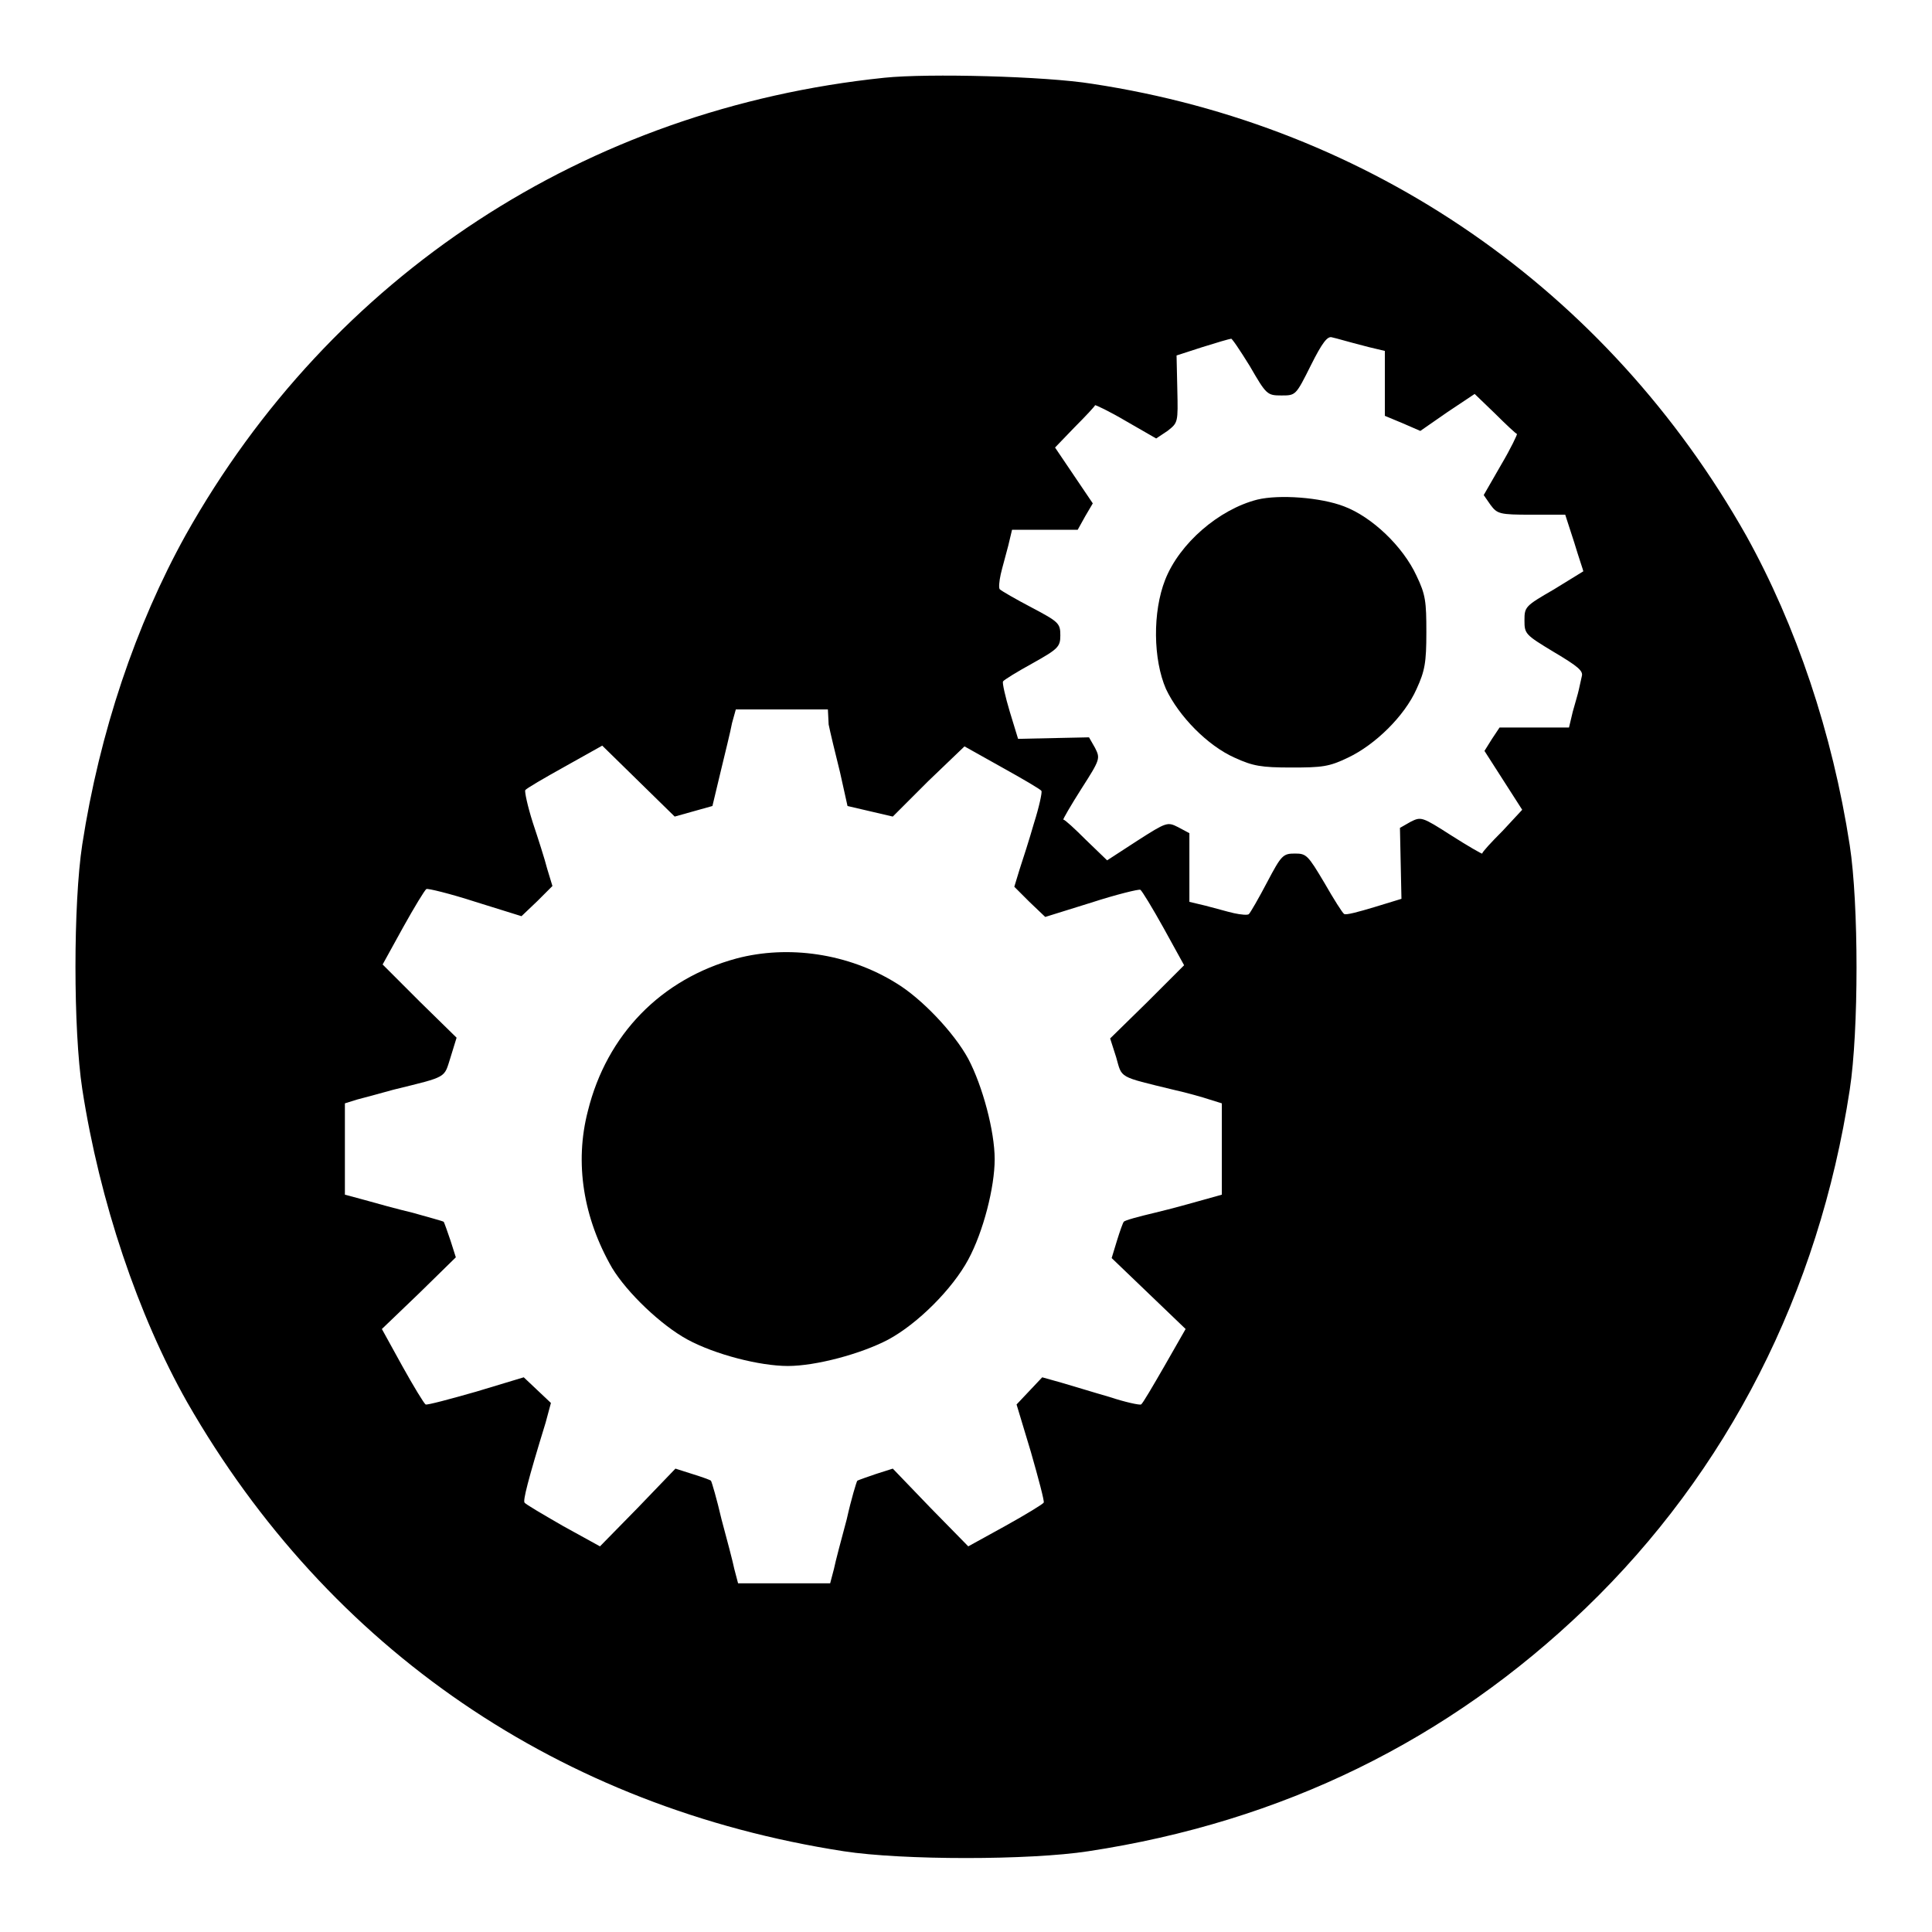 <?xml version="1.0" encoding="utf-8"?>
<!-- Svg Vector Icons : http://www.onlinewebfonts.com/icon -->
<!DOCTYPE svg PUBLIC "-//W3C//DTD SVG 1.1//EN" "http://www.w3.org/Graphics/SVG/1.1/DTD/svg11.dtd">
<svg version="1.1" xmlns="http://www.w3.org/2000/svg" xmlns:xlink="http://www.w3.org/1999/xlink" x="0px" y="0px" viewBox="0 0 256 256" enable-background="new 0 0 256 256" xml:space="preserve">
<g><g><g><path fill="#000000" d="M117.2,10.3c-39.6,4.1-73.3,26.2-92.6,60.6c-6.6,11.9-11.4,26.1-13.7,41c-1.2,7.8-1.2,24.6,0,32.4c2.3,14.9,7.4,30,13.9,41.5c18.8,32.8,49.5,53.7,87,59.5c7.8,1.2,24.6,1.2,32.4,0c25.7-3.9,47.7-14.7,65.9-32.2c18.8-18.1,30.9-41.8,35-68.7c1.2-7.8,1.2-24.6,0-32.4c-2.3-14.9-7.1-29.1-13.7-41c-18.4-32.6-49.7-54.3-86.7-59.9C138.5,10.1,123,9.7,117.2,10.3z M165.6,48.5c2.2,3.8,2.3,3.9,4.2,3.9c1.9,0,1.9,0,3.9-4c1.5-3,2.2-3.9,2.8-3.7c0.9,0.2,1.4,0.4,4.9,1.3l2.1,0.5v4.3v4.3l2.4,1l2.3,1l3.6-2.5l3.6-2.4l2.7,2.6c1.5,1.5,2.8,2.7,2.9,2.7c0.1,0-0.8,1.9-2.1,4.1l-2.3,4l0.9,1.3c0.9,1.2,1.2,1.3,5.4,1.3h4.5l1.2,3.7c0.6,2,1.2,3.7,1.2,3.8c0,0-1.8,1.1-3.9,2.4c-3.8,2.2-3.9,2.3-3.9,4.1s0.1,1.9,3.9,4.2c3.2,1.9,3.9,2.5,3.7,3.2c-0.1,0.5-0.3,1.3-0.4,1.8c-0.1,0.5-0.5,1.8-0.8,2.9l-0.5,2.1h-4.6h-4.6l-1,1.5l-1,1.6l2.5,3.9l2.5,3.9l-2.6,2.8c-1.5,1.5-2.7,2.8-2.7,3c0,0.1-1.9-1-4.1-2.4c-3.9-2.5-4-2.5-5.4-1.8l-1.4,0.8l0.1,4.7l0.1,4.7l-3.6,1.1c-2,0.6-3.8,1.1-4,0.9c-0.2-0.1-1.4-2-2.6-4.1c-2.2-3.7-2.4-3.9-3.9-3.9c-1.6,0-1.8,0.2-3.7,3.8c-1.1,2.1-2.2,4-2.4,4.2c-0.1,0.2-1.1,0.1-2-0.1c-0.9-0.2-2.6-0.7-3.8-1l-2.1-0.5V115v-4.6l-1.5-0.8c-1.4-0.7-1.5-0.7-5.4,1.8l-4,2.6l-2.8-2.7c-1.5-1.5-2.8-2.7-3-2.7c-0.1,0,1-1.9,2.4-4.1c2.5-3.9,2.5-4,1.8-5.4l-0.8-1.4l-4.7,0.1l-4.7,0.1l-1.1-3.6c-0.6-2-1-3.8-0.9-4c0.1-0.2,1.9-1.3,3.9-2.4c3.4-1.9,3.7-2.2,3.7-3.7c0-1.6-0.2-1.8-3.8-3.7c-2.1-1.1-4-2.2-4.2-2.4c-0.2-0.1-0.1-1.1,0.1-2c0.2-0.9,0.7-2.6,1-3.8l0.5-2.1h4.3h4.4l1-1.8l1-1.7l-2.5-3.7l-2.5-3.7l2.6-2.7c1.5-1.5,2.7-2.8,2.7-2.9c0-0.1,1.9,0.8,4.1,2.1l4,2.3l1.5-1c1.4-1.1,1.4-1.1,1.3-5.5l-0.1-4.5l3.4-1.1c1.9-0.6,3.6-1.1,3.8-1.1C163.1,44.6,164.3,46.4,165.6,48.5z M109.8,96c0.2,1,0.9,3.9,1.5,6.3l1,4.5l3,0.7l3,0.7l4.7-4.7l4.8-4.6l5,2.8c2.7,1.5,5.1,2.9,5.2,3.1c0.1,0.2-0.3,2.1-1,4.3c-0.6,2.1-1.5,4.9-1.9,6.1l-0.7,2.3l2,2l2.1,2l6.1-1.9c3.4-1.1,6.3-1.8,6.5-1.7c0.2,0.1,1.6,2.4,3.1,5.1l2.7,4.9l-4.9,4.9l-4.9,4.8l0.8,2.5c0.8,2.8,0.2,2.5,7.6,4.3c1.8,0.4,3.9,1,4.8,1.3l1.6,0.5v6v6.1l-2.5,0.7c-1.4,0.4-4.3,1.2-6.4,1.7c-2.1,0.5-4,1-4.1,1.2c-0.1,0.1-0.5,1.2-0.9,2.5l-0.7,2.3l4.9,4.7l4.9,4.7l-2.8,4.9c-1.5,2.6-2.9,5-3.1,5.1c-0.2,0.1-2.1-0.3-4.2-1c-2.1-0.6-5-1.5-6.4-1.9l-2.5-0.7l-1.7,1.8l-1.7,1.8l1.9,6.3c1,3.5,1.8,6.5,1.7,6.7c-0.1,0.2-2.4,1.6-5.1,3.1l-4.9,2.7l-5-5.1l-5-5.2l-2.2,0.7c-1.2,0.4-2.3,0.8-2.5,0.9c-0.1,0.1-0.8,2.4-1.4,5.1c-0.7,2.6-1.5,5.6-1.7,6.6l-0.5,1.9h-6.1h-6.1l-0.5-1.9c-0.2-1-1-4-1.7-6.6c-0.6-2.6-1.3-5-1.4-5.1c-0.1-0.1-1.2-0.5-2.5-0.9l-2.2-0.7l-5,5.2l-5,5.1l-4.9-2.7c-2.6-1.5-5-2.9-5.1-3.1c-0.2-0.3,0.4-2.8,2.8-10.6l0.7-2.6l-1.8-1.7l-1.8-1.7l-6.3,1.9c-3.5,1-6.5,1.8-6.7,1.7c-0.2-0.1-1.6-2.4-3.1-5.1l-2.7-4.9l4.9-4.7l4.9-4.8l-0.7-2.2c-0.4-1.2-0.8-2.3-0.9-2.5c-0.1-0.1-2-0.6-4.1-1.2c-2.1-0.5-5-1.3-6.4-1.7l-2.6-0.7v-6.1v-6l1.6-0.5c0.8-0.2,3-0.8,4.8-1.3c7.3-1.8,6.7-1.5,7.6-4.3l0.8-2.6l-4.9-4.8l-4.9-4.9l2.7-4.9c1.5-2.7,2.9-5,3.1-5.1c0.2-0.1,3.1,0.6,6.5,1.7l6.1,1.9l2.1-2l2-2l-0.7-2.3c-0.3-1.2-1.2-4-1.9-6.1c-0.7-2.2-1.1-4.1-1-4.3c0.1-0.2,2.5-1.6,5.2-3.1l5-2.8l4.8,4.7l4.8,4.7l2.5-0.7l2.5-0.7l1.1-4.6c0.6-2.5,1.3-5.3,1.5-6.4l0.5-1.8h6.1h6.1L109.8,96z"/><path fill="#000000" d="M166.6,66.2c-5.1,1.3-10.3,5.8-12.2,10.6c-1.7,4.3-1.6,10.6,0.1,14.5c1.7,3.6,5.5,7.5,9.1,9.1c2.4,1.1,3.5,1.3,7.5,1.3c4.1,0,5-0.1,7.5-1.3c3.6-1.7,7.5-5.5,9.1-9.1c1.1-2.4,1.3-3.5,1.3-7.5c0-4.1-0.1-5-1.3-7.5c-1.8-3.9-5.9-7.8-9.6-9.2C175,65.9,169.5,65.5,166.6,66.2z"/><path fill="#000000" d="M97.6,127c-10,2.7-17.2,10.1-19.7,20.2c-1.8,6.9-0.6,14.2,3.2,20.8c2,3.3,6.5,7.6,10,9.5c3.7,2,9.6,3.5,13.3,3.5c3.7,0,9.7-1.6,13.3-3.5c3.9-2.1,8.5-6.7,10.6-10.6c2-3.7,3.5-9.6,3.5-13.3c0-3.7-1.6-9.7-3.5-13.3c-1.9-3.5-6.2-8-9.5-10C112.4,126.3,104.4,125.2,97.6,127z"/></g></g></g>
</svg>